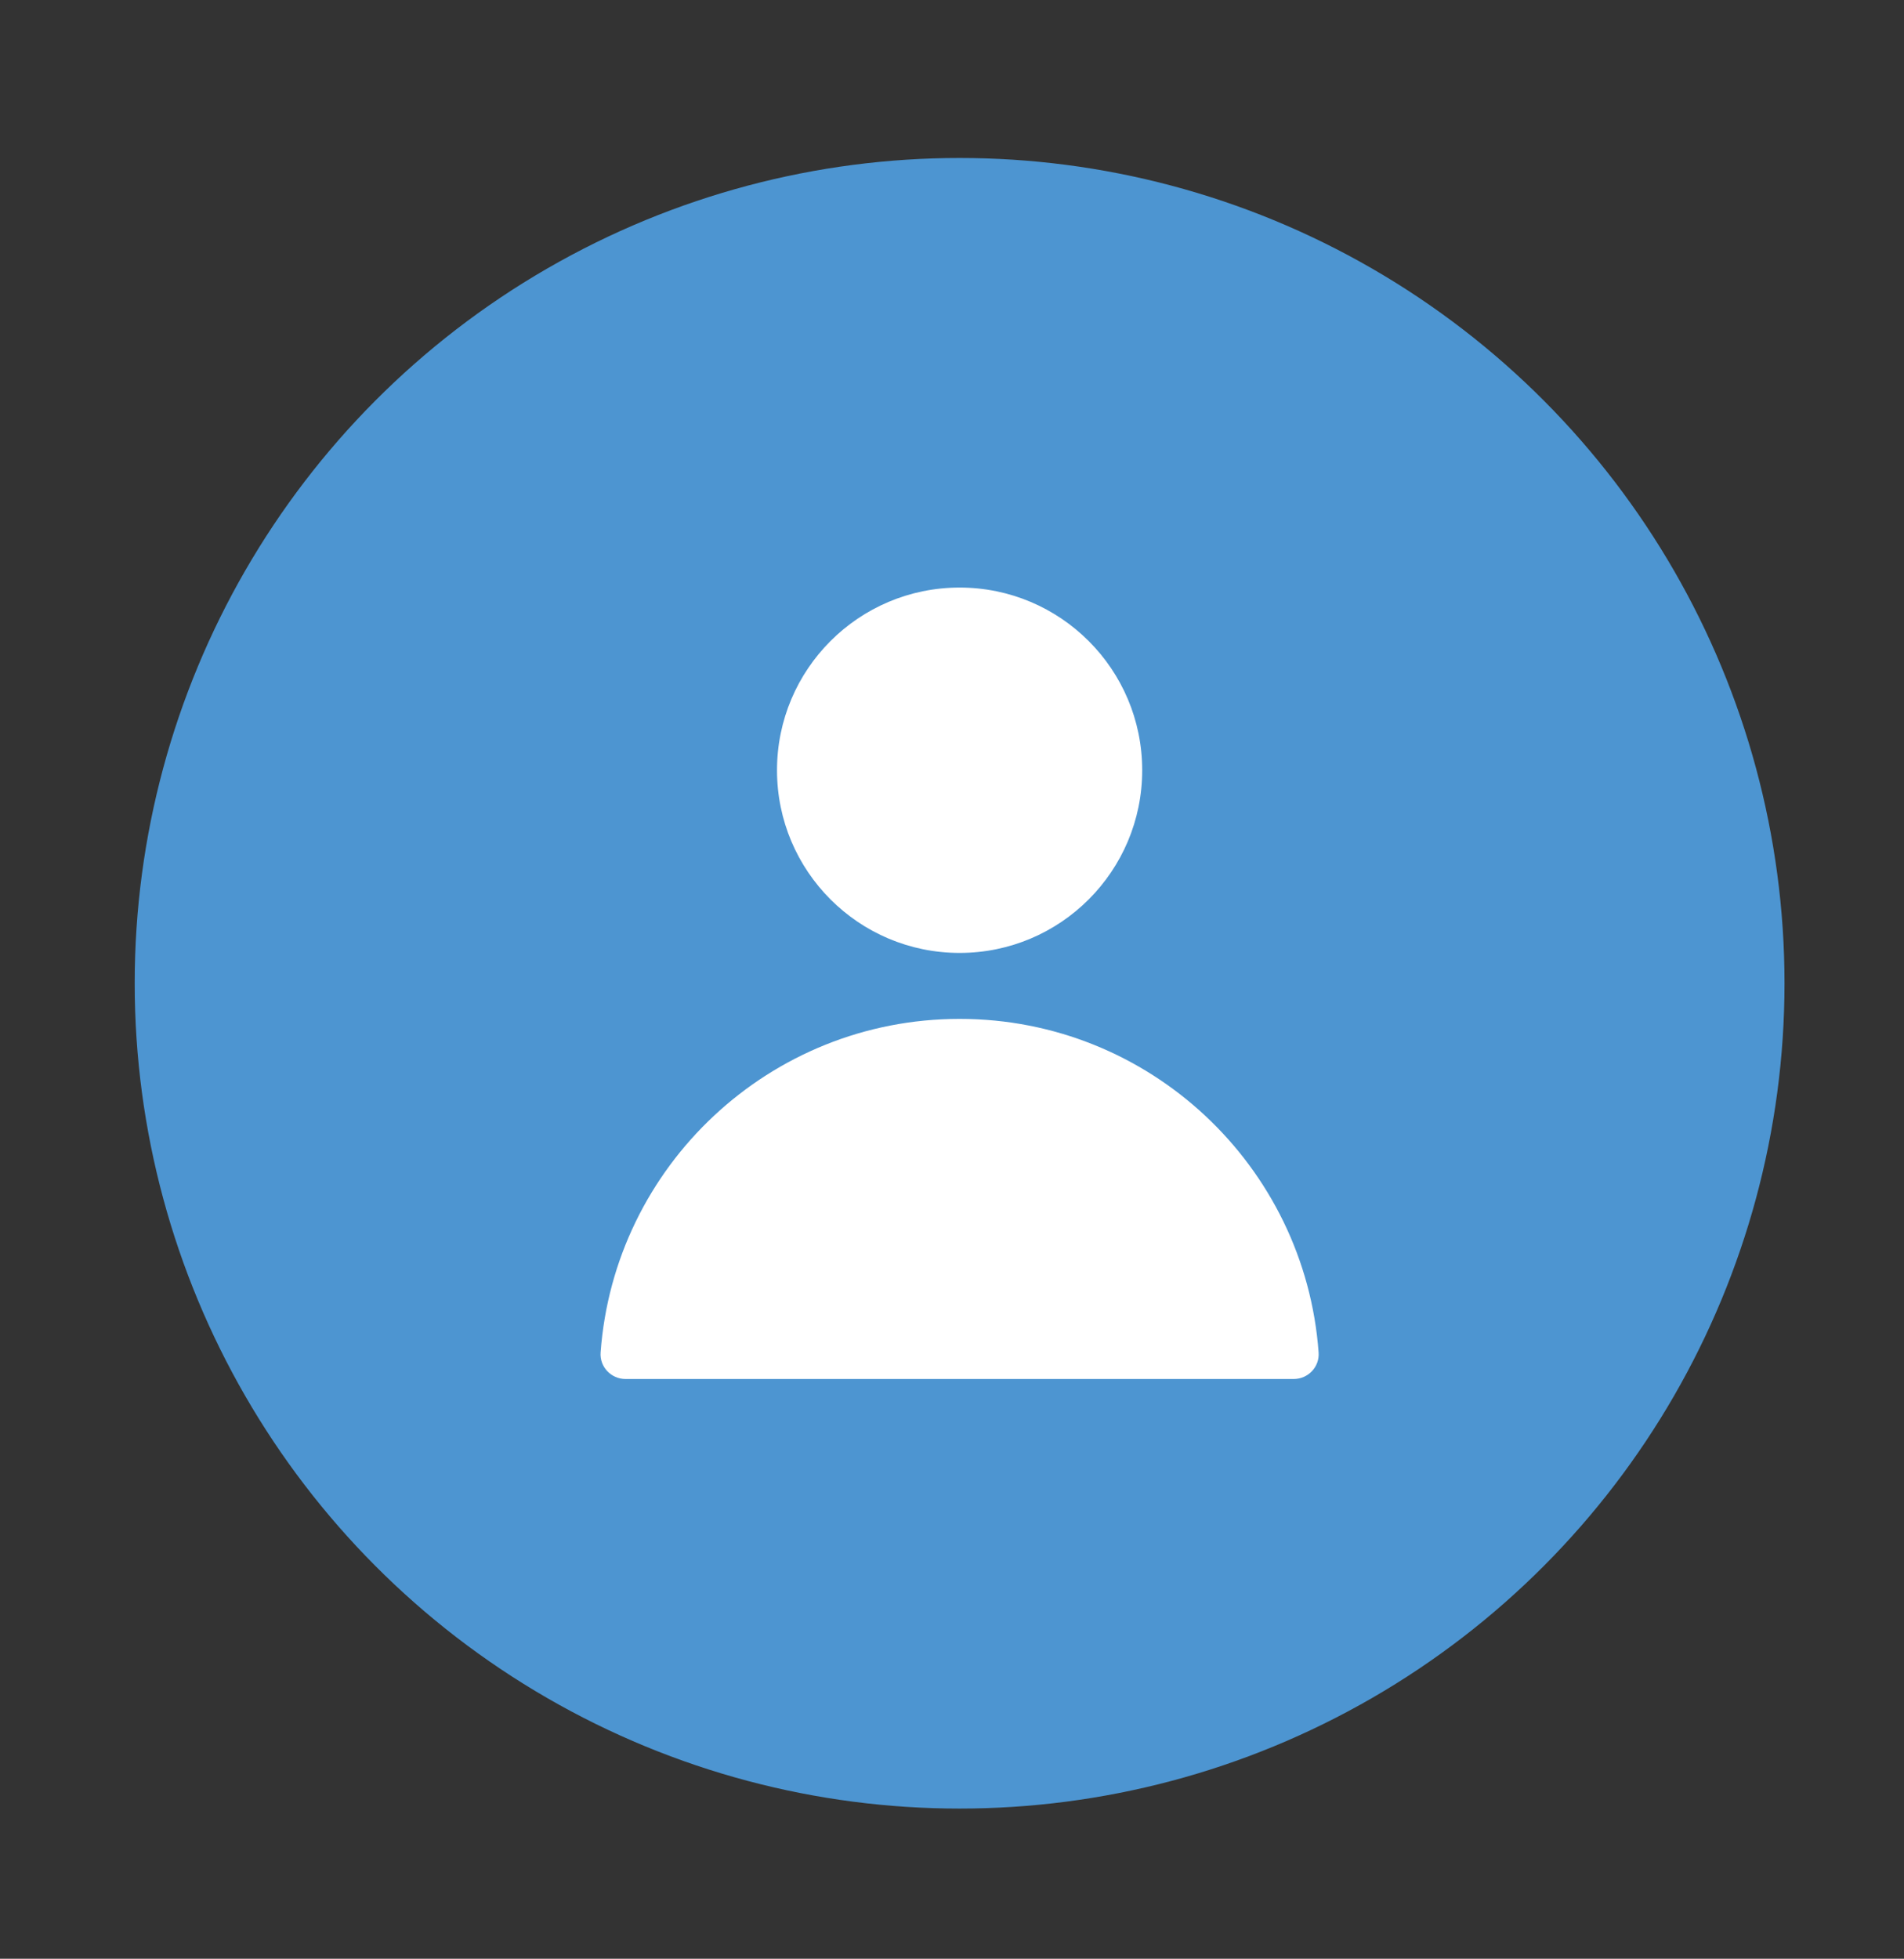 <?xml version="1.0" encoding="utf-8"?>
<!-- Generator: Adobe Illustrator 24.0.0, SVG Export Plug-In . SVG Version: 6.00 Build 0)  -->
<svg version="1.1" id="Capa_1" xmlns="http://www.w3.org/2000/svg" xmlns:xlink="http://www.w3.org/1999/xlink" x="0px" y="0px"
	 viewBox="0 0 283 291" style="enable-background:new 0 0 283 291;" xml:space="preserve">
<rect x="0" y="0" width="283" height="291" fill="#333333" stroke="none"/>
<style type="text/css">
	.st0{fill:#4D95D1;}
	.st1{fill:#FFFFFF;}
</style>
<g>
	<g>
		<g>
			<circle class="st0" cx="142.63" cy="146.08" r="122.61"/>
			<g>
				<path class="st1" d="M92.97,204.87c-2.14,0-3.86-1.81-3.7-3.94c2.02-27.71,25.14-49.56,53.36-49.56s51.34,21.85,53.36,49.56
					c0.16,2.14-1.56,3.94-3.7,3.94H92.97z"/>
				<circle class="st1" cx="142.63" cy="114.43" r="27.14"/>
			</g>
		</g>
	</g>
</g>
</svg>
